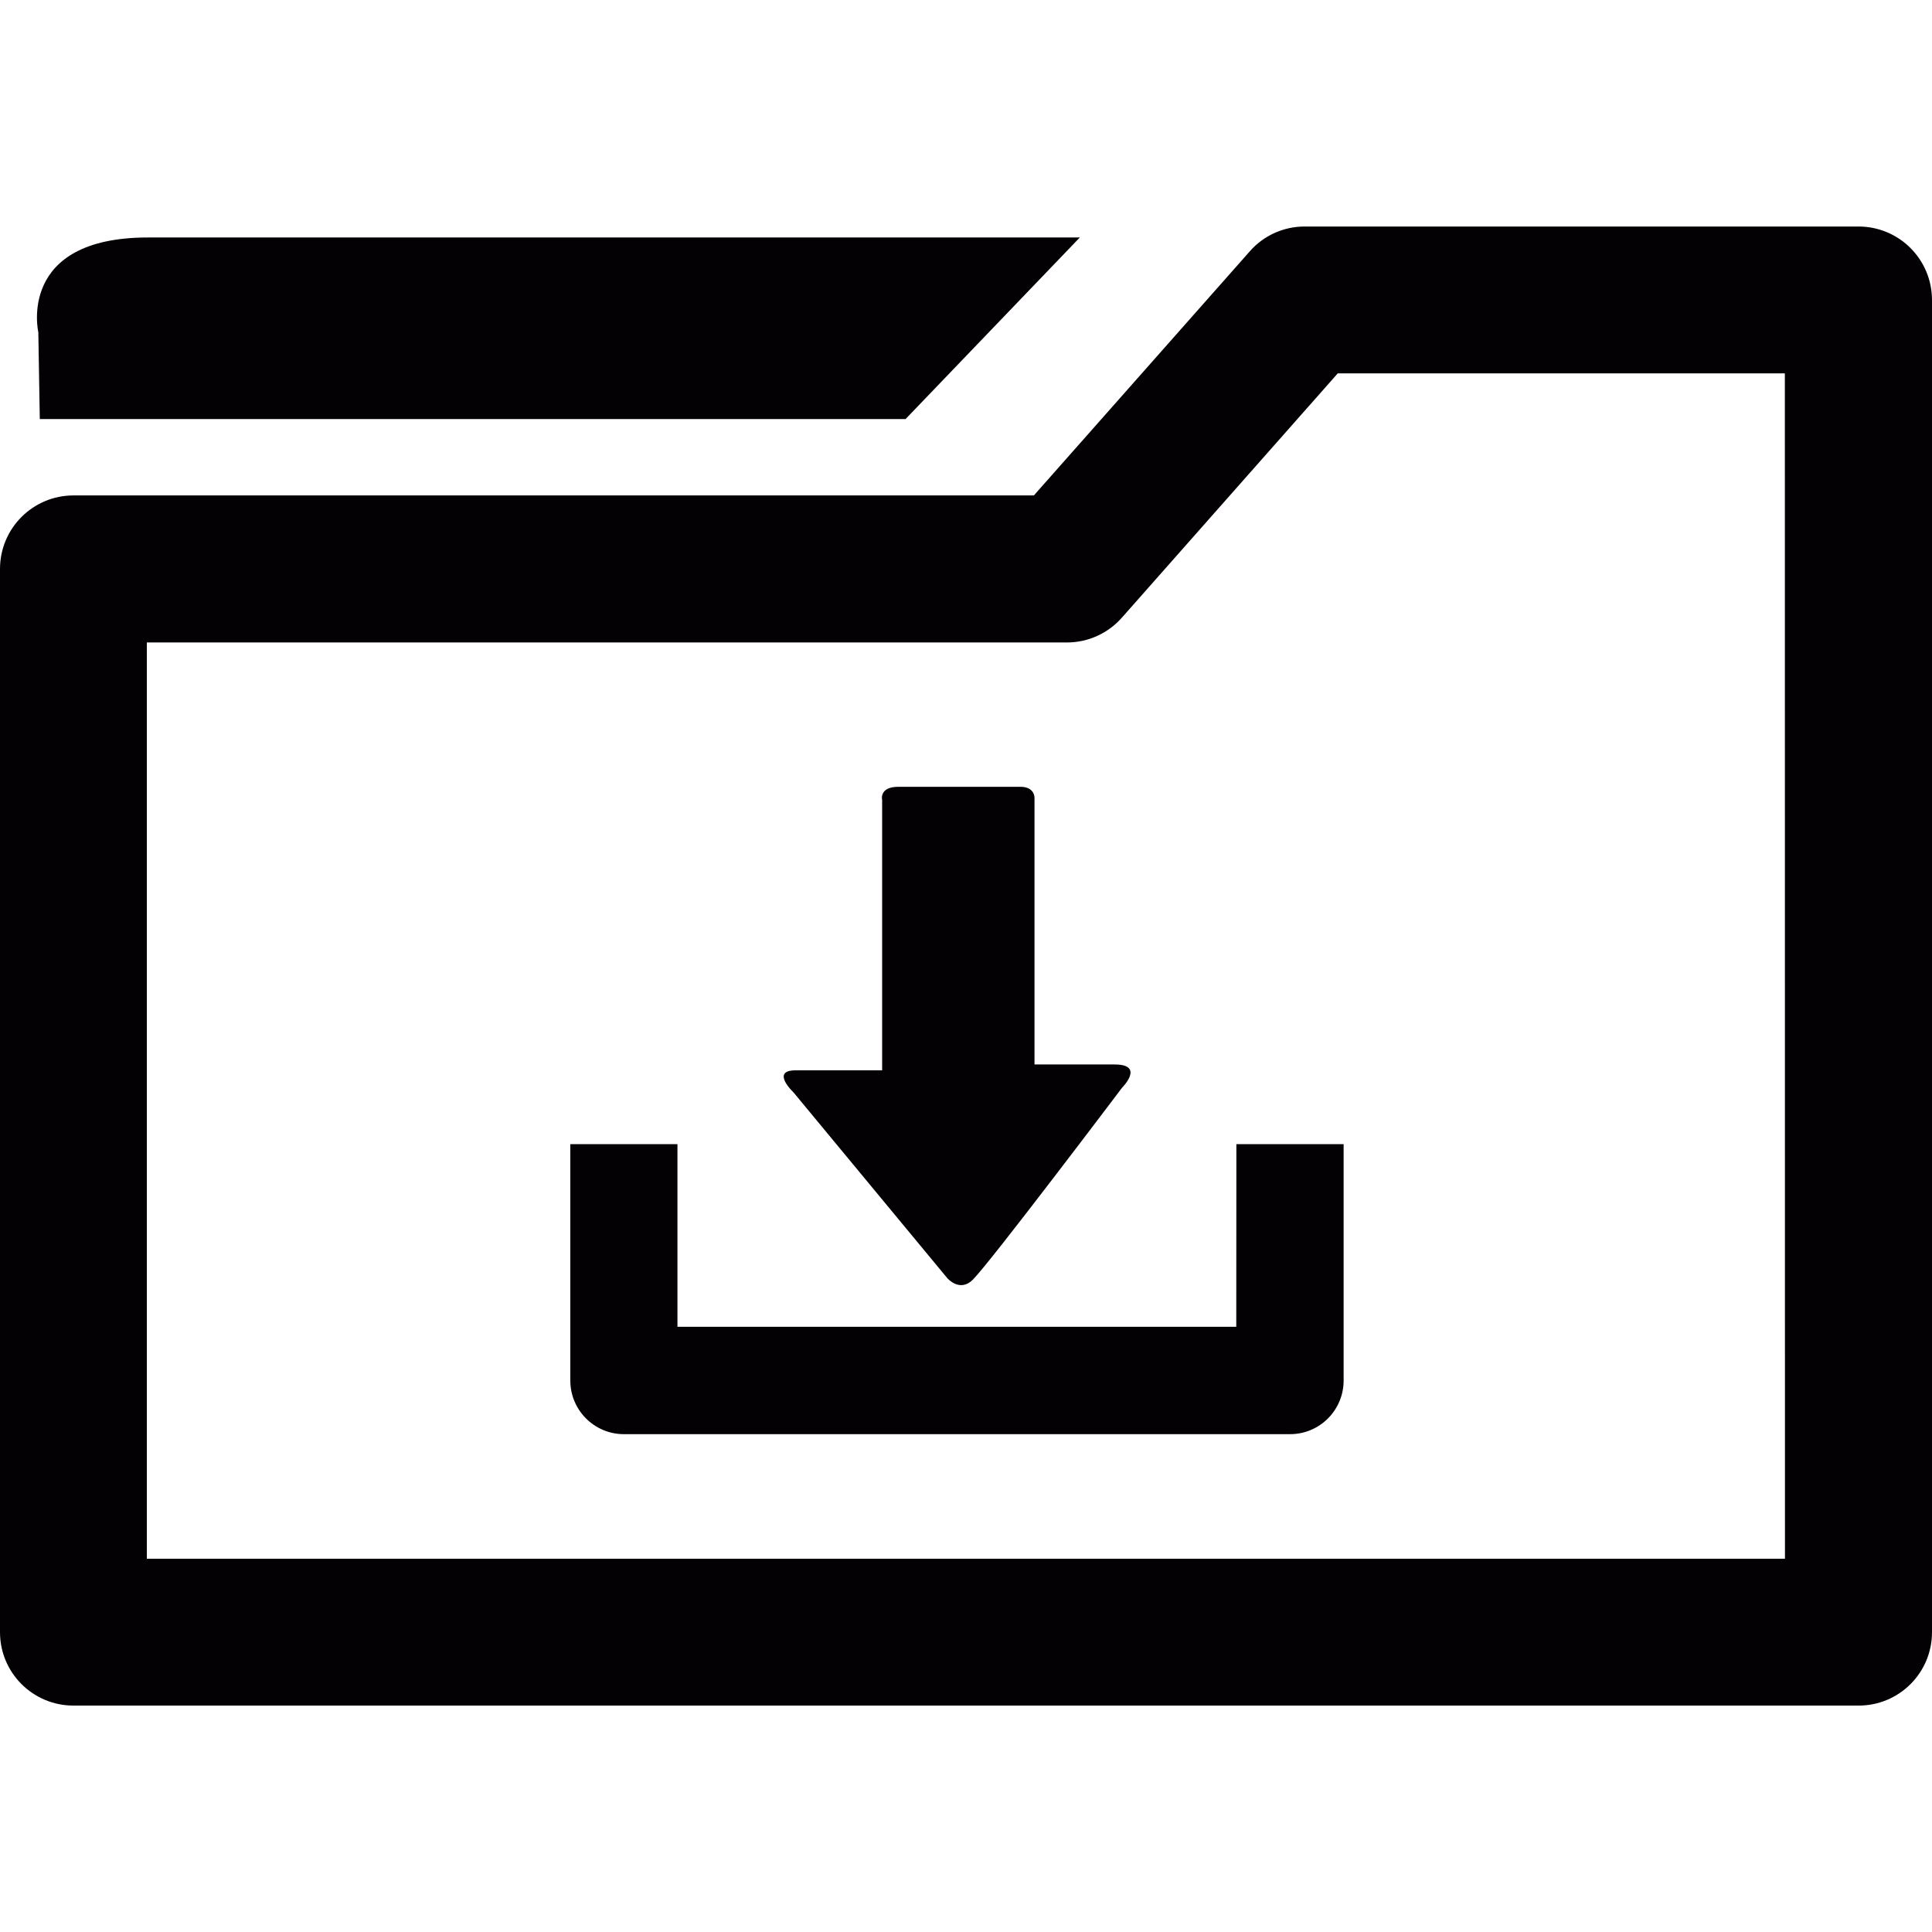 <?xml version="1.0" encoding="iso-8859-1"?>
<!-- Generator: Adobe Illustrator 18.1.1, SVG Export Plug-In . SVG Version: 6.00 Build 0)  -->
<svg version="1.1" id="Capa_1" xmlns="http://www.w3.org/2000/svg" xmlns:xlink="http://www.w3.org/1999/xlink" x="0px" y="0px"
	 viewBox="0 0 18.5 18.5" style="enable-background:new 0 0 18.5 18.5;" xml:space="preserve">
<g>
	<g>
		<path style="fill:#030104;" d="M0.381,4.013h8.29l1.669-1.739c0,0-7.663,0-8.923,0s-1.05,0.908-1.05,0.908L0.381,4.013z"/>
		<path style="fill:#030104;" d="M17.796,2.169h-5.304c-0.2,0-0.392,0.086-0.524,0.237L9.9,4.744H0.704C0.315,4.744,0,5.059,0,5.448
			v10.181c0,0.389,0.315,0.703,0.704,0.703h17.093c0.389,0,0.703-0.314,0.703-0.703V2.872C18.499,2.483,18.185,2.169,17.796,2.169z
			 M17.092,14.926H1.406V6.152h8.811c0.201,0,0.393-0.087,0.526-0.238l2.067-2.339h4.281L17.092,14.926L17.092,14.926z"/>
		<path style="fill:#030104;" d="M11.838,12.705H6.487v-1.749H5.461v2.263c0,0.283,0.229,0.514,0.514,0.514h6.377
			c0.285,0,0.514-0.23,0.514-0.514v-2.263h-1.027L11.838,12.705L11.838,12.705z"/>
		<path style="fill:#030104;" d="M7.598,10.46l1.472,1.778c0,0,0.12,0.143,0.247,0.014c0.173-0.174,1.427-1.836,1.427-1.836
			s0.224-0.223-0.071-0.223c-0.297,0-0.767,0-0.767,0s0-0.125,0-0.322c0-0.604,0-1.783,0-2.232c0,0,0.003-0.105-0.135-0.105
			c-0.135,0-0.975,0-1.167,0c-0.189,0-0.157,0.125-0.157,0.125c0,0.464,0,1.603,0,2.228c0,0.219,0,0.362,0,0.362s-0.586,0-0.828,0
			C7.374,10.249,7.598,10.46,7.598,10.46z"/>
	</g>
</g>
<g>
</g>
<g>
</g>
<g>
</g>
<g>
</g>
<g>
</g>
<g>
</g>
<g>
</g>
<g>
</g>
<g>
</g>
<g>
</g>
<g>
</g>
<g>
</g>
<g>
</g>
<g>
</g>
<g>
</g>
</svg>
